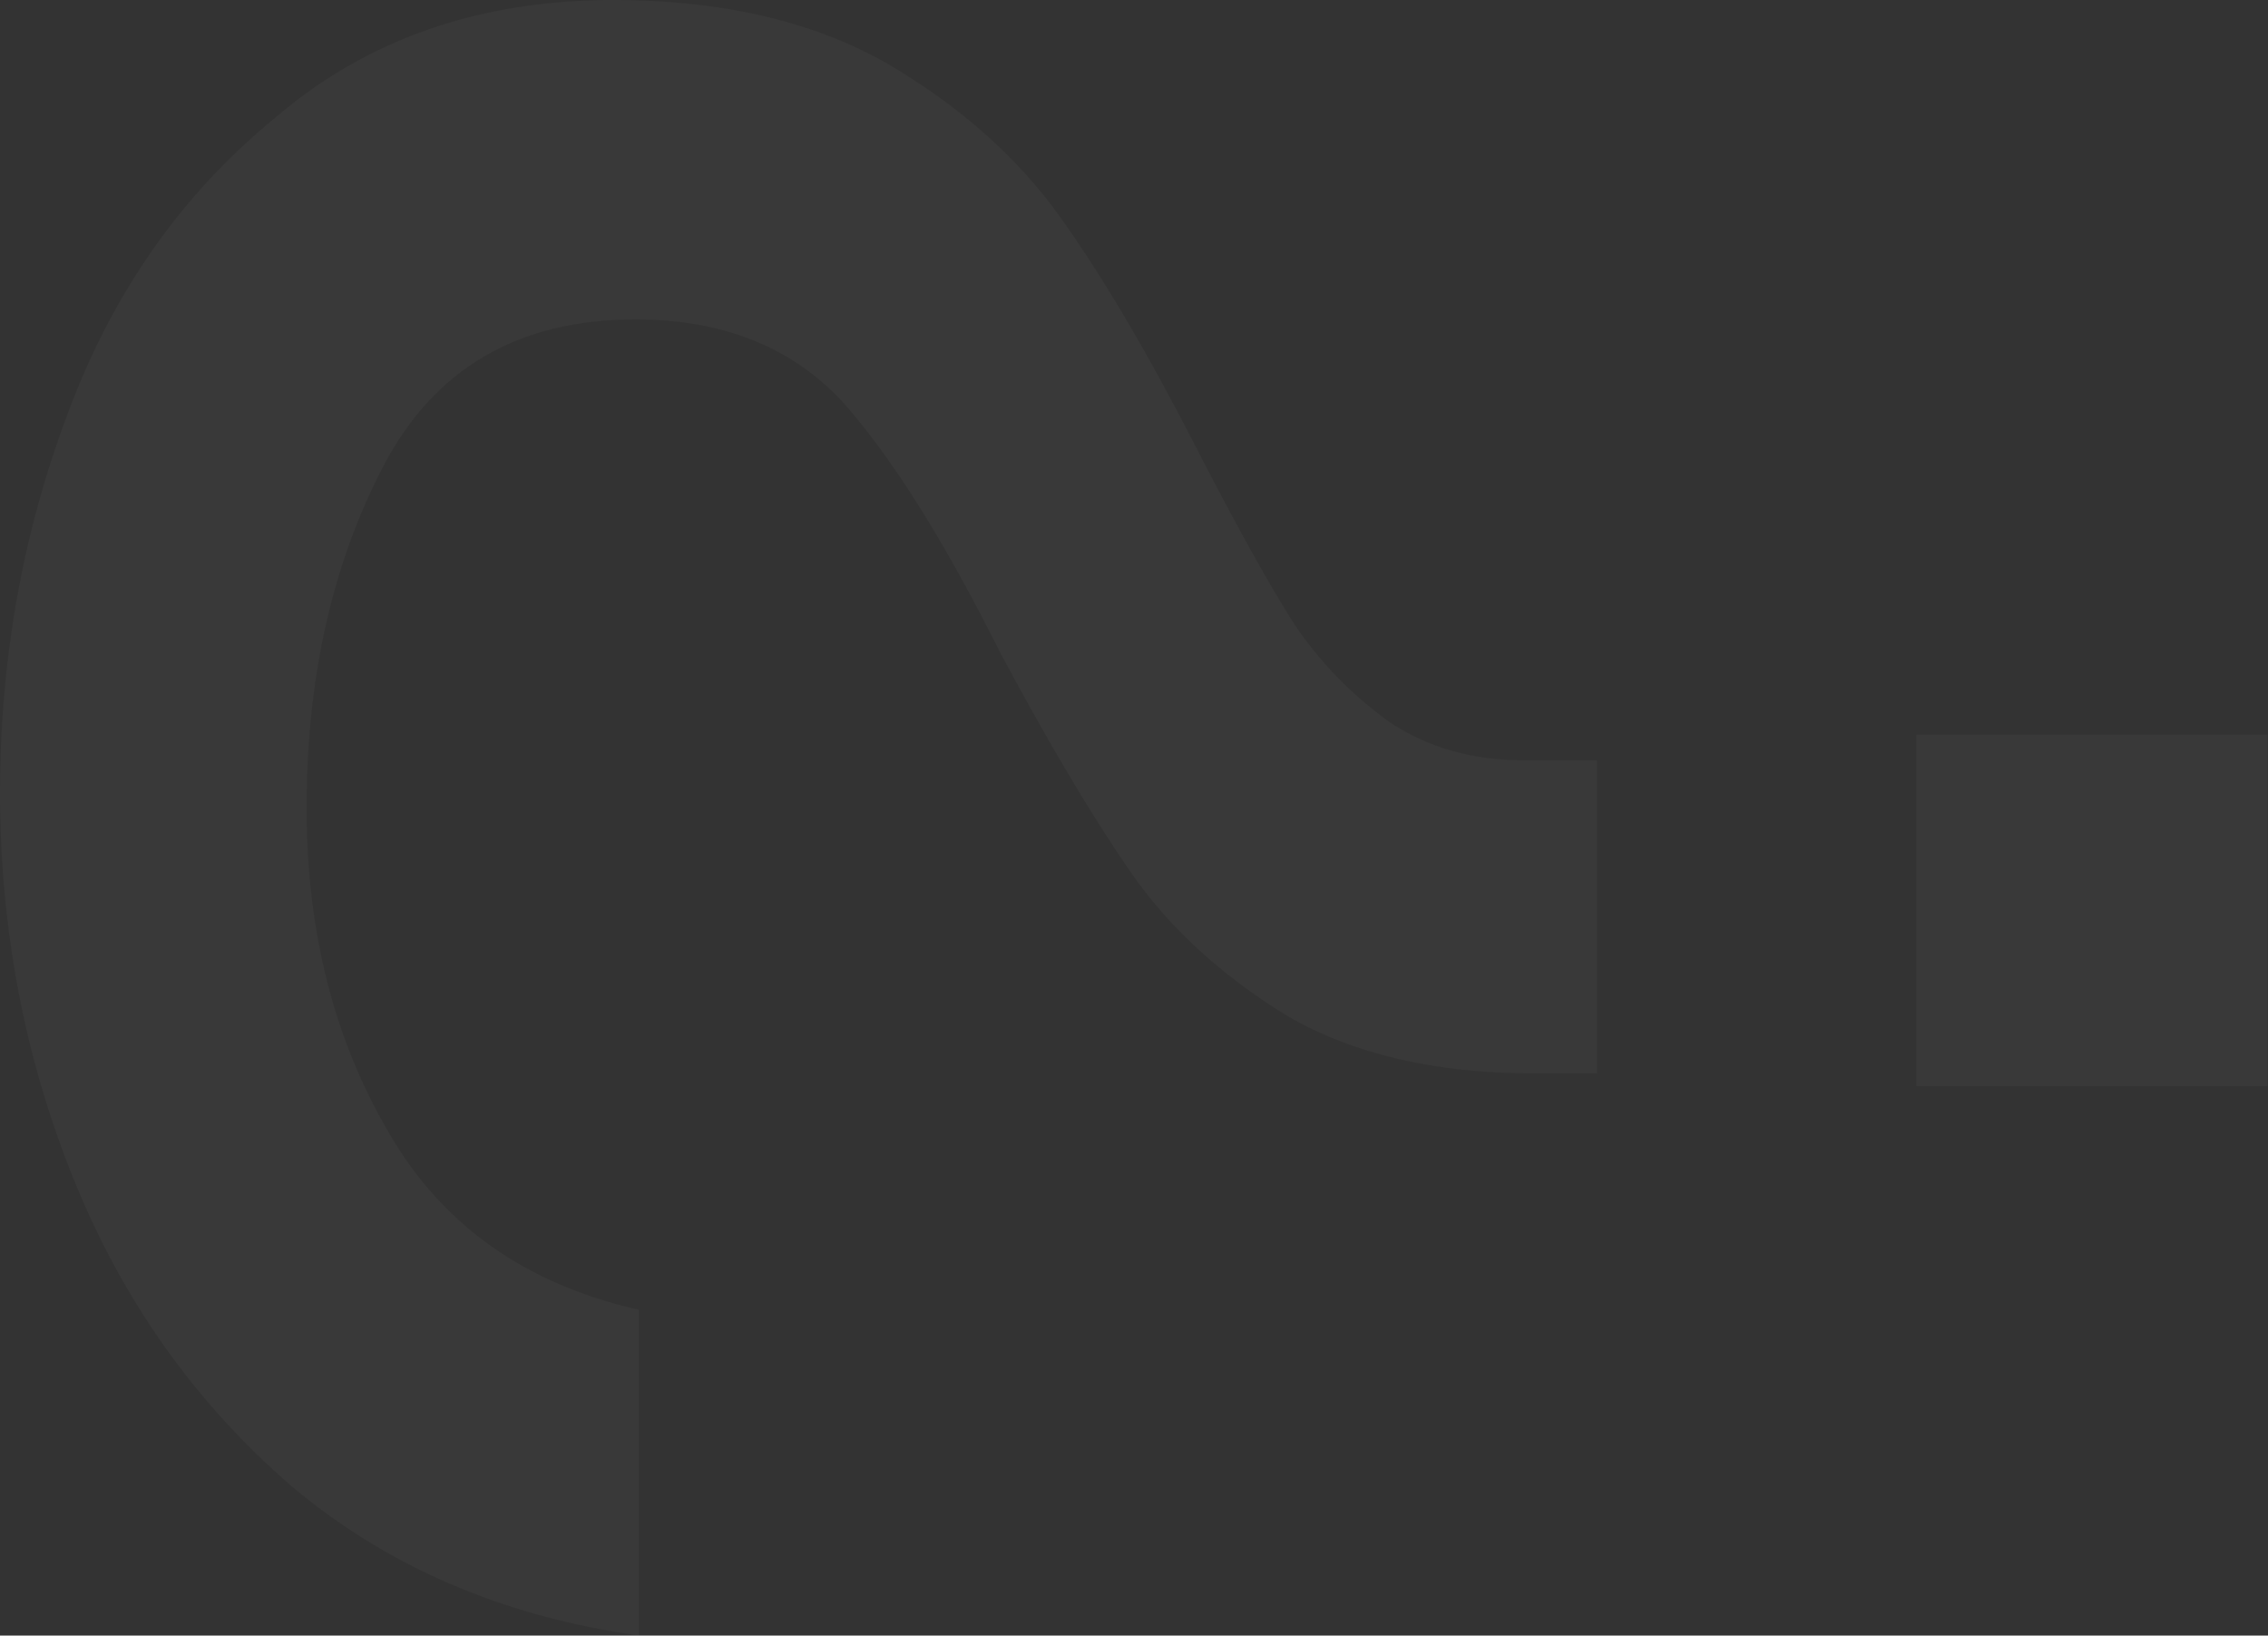 <?xml version="1.0" encoding="UTF-8"?> <svg xmlns="http://www.w3.org/2000/svg" width="1828" height="1318" viewBox="0 0 1828 1318" fill="none"><rect x="0" y="0" width="1828" height="1318" fill="#333333" stroke="none"/> <path d="M1235.63 864.937C1156.68 864.937 1090.61 849.492 1037.41 818.601C984.21 785.995 942.164 747.381 911.274 702.762C880.383 658.142 845.202 598.935 805.731 525.14C761.111 435.901 719.065 368.971 679.594 324.351C638.406 279.731 582.632 257.421 512.27 257.421C417.882 257.421 350.094 296.893 308.906 375.836C267.719 454.778 247.125 546.592 247.125 651.277C247.125 750.814 269.435 838.337 314.055 913.848C356.959 987.642 423.888 1034.84 514.844 1055.43V1318C405.011 1302.55 311.481 1262.23 234.254 1197.01C157.027 1130.08 98.678 1047.71 59.207 949.887C19.736 852.066 0 748.239 0 638.406C0 532.005 18.02 430.752 54.059 334.648C90.098 236.828 145.872 157.027 221.383 95.246C295.177 31.748 386.133 -0 494.25 -0C581.774 -0 655.568 17.161 715.633 51.484C773.982 85.807 820.318 126.994 854.641 175.046C888.964 223.099 925.861 285.738 965.332 362.965C996.223 423.03 1021.97 469.366 1042.56 501.972C1063.15 532.863 1088.89 559.463 1119.79 581.773C1150.68 602.367 1186.72 612.664 1227.9 612.664L1287.11 612.664V864.937H1235.63ZM1544.53 592.07H1827.7V875.234H1544.53V592.07Z" fill="white" fill-opacity="0.03"></path> </svg> 